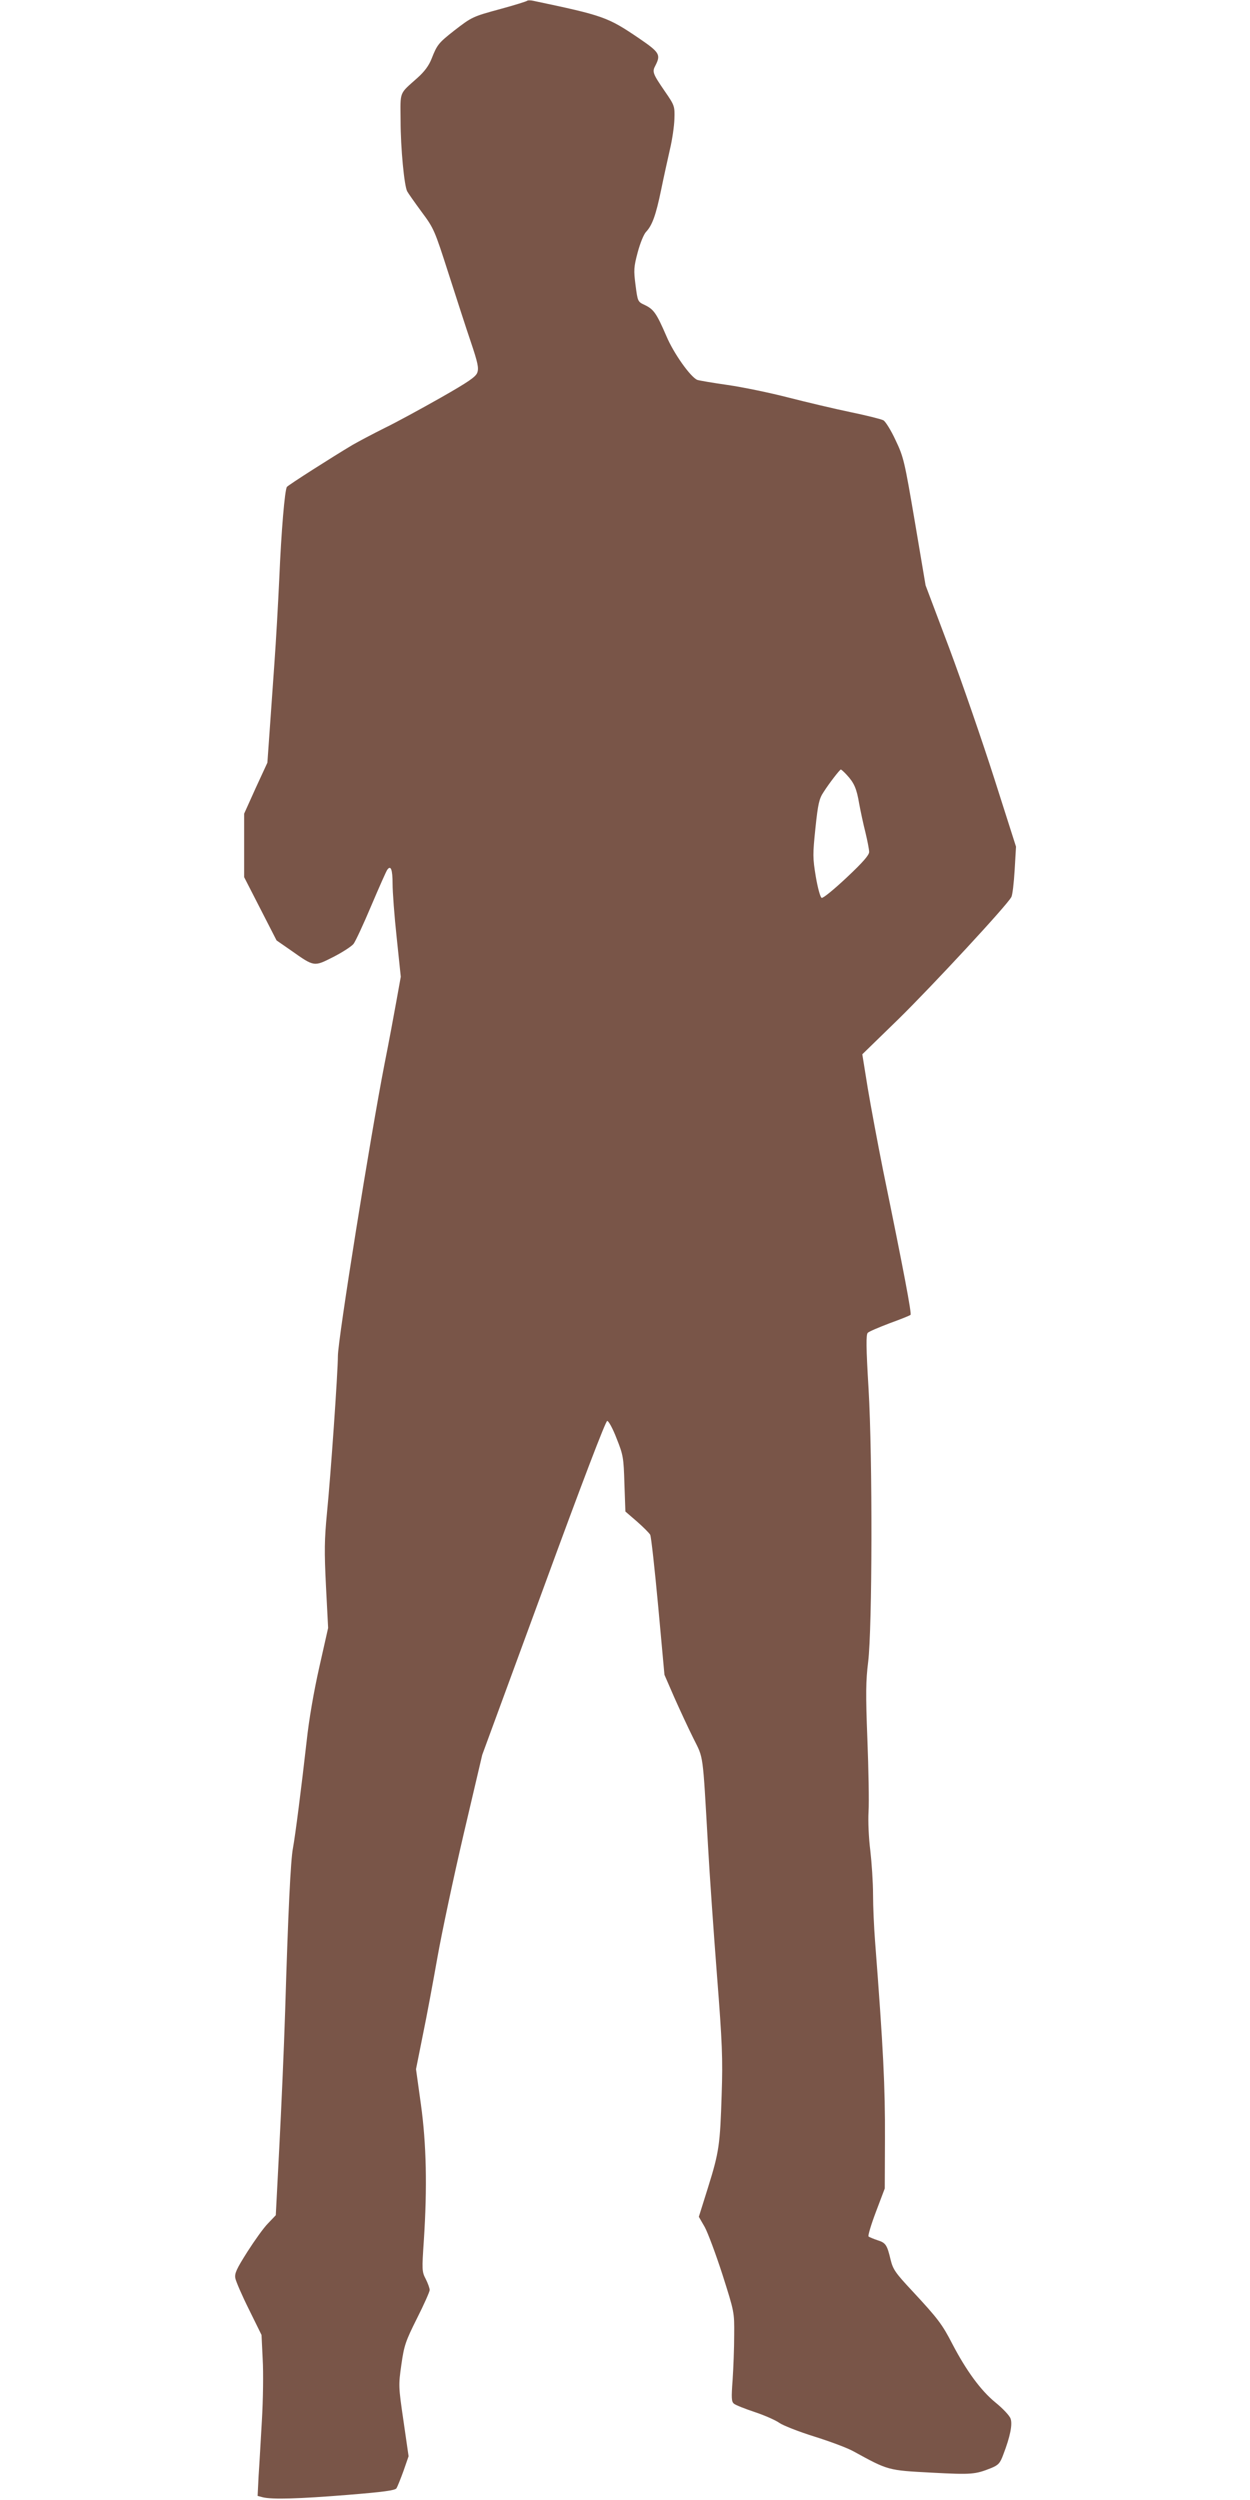 <?xml version="1.0" standalone="no"?>
<!DOCTYPE svg PUBLIC "-//W3C//DTD SVG 20010904//EN"
 "http://www.w3.org/TR/2001/REC-SVG-20010904/DTD/svg10.dtd">
<svg version="1.0" xmlns="http://www.w3.org/2000/svg"
 width="640pt" height="1280pt" viewBox="0 0 640 1280"
 preserveAspectRatio="xMidYMid meet">
<g transform="translate(0,1280) scale(0.1,-0.1)"
fill="#795548" stroke="none">
<path d="M2699 12796 c-3 -3 -63 -22 -133 -41 -147 -40 -149 -41 -241 -112
-80 -63 -87 -72 -115 -143 -14 -36 -37 -67 -73 -99 -95 -85 -87 -65 -86 -218
0 -142 19 -337 34 -363 4 -8 37 -55 73 -104 64 -86 67 -94 138 -315 40 -124
91 -283 115 -353 35 -104 41 -132 33 -155 -7 -22 -45 -48 -189 -130 -99 -56
-227 -126 -285 -154 -58 -29 -132 -68 -165 -87 -101 -60 -330 -206 -336 -215
-11 -15 -29 -228 -39 -467 -6 -129 -17 -325 -25 -435 -8 -110 -19 -270 -25
-355 l-11 -155 -60 -130 -59 -131 0 -163 0 -162 83 -162 83 -162 75 -52 c119
-84 116 -83 215 -33 47 24 93 54 104 67 10 13 51 101 91 196 40 94 77 178 82
184 18 25 27 1 27 -72 0 -41 9 -165 21 -275 l21 -201 -22 -122 c-12 -67 -39
-213 -61 -323 -72 -369 -239 -1412 -239 -1497 0 -81 -37 -615 -56 -804 -13
-137 -14 -194 -5 -375 l11 -213 -45 -200 c-28 -124 -53 -268 -65 -380 -27
-239 -58 -482 -70 -547 -12 -60 -25 -333 -40 -833 -6 -192 -20 -507 -30 -699
l-18 -348 -40 -42 c-22 -22 -69 -88 -106 -146 -55 -87 -66 -110 -61 -135 3
-16 34 -88 70 -160 l64 -130 6 -125 c4 -69 2 -208 -4 -310 -6 -102 -13 -231
-17 -287 l-5 -102 26 -7 c48 -12 185 -8 433 12 185 15 245 23 252 34 5 8 21
48 36 89 l26 75 -26 180 c-26 177 -26 183 -11 289 14 98 21 119 80 237 36 71
65 137 65 145 0 9 -9 34 -20 56 -20 38 -20 47 -10 197 18 274 13 496 -15 698
l-25 180 35 175 c20 96 53 275 75 399 22 124 82 407 134 630 l95 405 314 855
c198 541 318 855 326 855 7 0 29 -40 48 -90 34 -85 36 -98 40 -232 l5 -142 59
-51 c32 -28 63 -59 68 -68 5 -9 23 -174 41 -367 l32 -350 50 -115 c28 -63 72
-158 98 -210 53 -107 47 -64 75 -550 8 -146 29 -445 46 -665 27 -345 30 -428
24 -606 -8 -259 -13 -297 -70 -479 l-47 -150 30 -52 c16 -29 57 -139 91 -244
61 -192 61 -192 60 -310 0 -66 -4 -168 -8 -229 -7 -93 -6 -112 7 -122 8 -7 56
-26 107 -43 51 -17 107 -42 125 -55 18 -13 99 -45 179 -70 80 -25 171 -59 201
-76 179 -98 175 -97 400 -109 207 -11 223 -9 306 24 36 15 45 25 61 69 35 91
48 155 37 184 -5 15 -40 52 -77 82 -76 62 -150 164 -221 300 -52 101 -74 130
-205 271 -87 93 -99 111 -111 160 -18 76 -25 87 -67 100 -21 7 -42 16 -46 19
-4 4 13 61 38 127 l45 119 1 255 c1 266 -8 456 -51 1015 -5 66 -10 172 -10
235 0 63 -7 164 -14 225 -8 62 -12 148 -9 200 3 49 0 216 -6 370 -9 233 -8
300 4 396 21 174 23 1040 2 1399 -13 214 -13 278 -4 286 7 7 57 28 112 49 55
20 103 39 107 43 6 7 -33 216 -141 742 -27 135 -62 323 -78 418 l-28 174 186
181 c174 171 556 583 577 624 6 10 13 72 17 138 l7 120 -111 348 c-61 191
-165 492 -231 669 l-121 321 -55 326 c-53 311 -57 330 -99 418 -23 50 -52 96
-62 101 -11 6 -87 25 -169 42 -82 17 -225 51 -319 75 -93 24 -233 53 -310 64
-77 11 -147 23 -155 26 -35 15 -121 136 -158 224 -51 118 -65 137 -110 159
-37 17 -37 18 -48 102 -10 77 -9 93 11 168 12 45 31 93 43 105 31 33 50 84 77
215 13 64 34 158 45 207 12 50 22 120 23 156 2 65 1 69 -48 140 -63 92 -67
101 -49 134 28 55 21 67 -83 138 -162 110 -182 117 -543 193 -14 3 -28 3 -31
0z m1636 -3963 c38 -41 51 -70 64 -148 7 -38 21 -104 32 -147 10 -42 19 -87
19 -100 0 -16 -32 -53 -115 -131 -64 -60 -121 -107 -128 -104 -7 2 -20 50 -30
108 -16 97 -16 114 -2 249 13 124 19 151 42 185 30 47 83 115 88 115 3 0 16
-12 30 -27z"/>
</g>
</svg>
